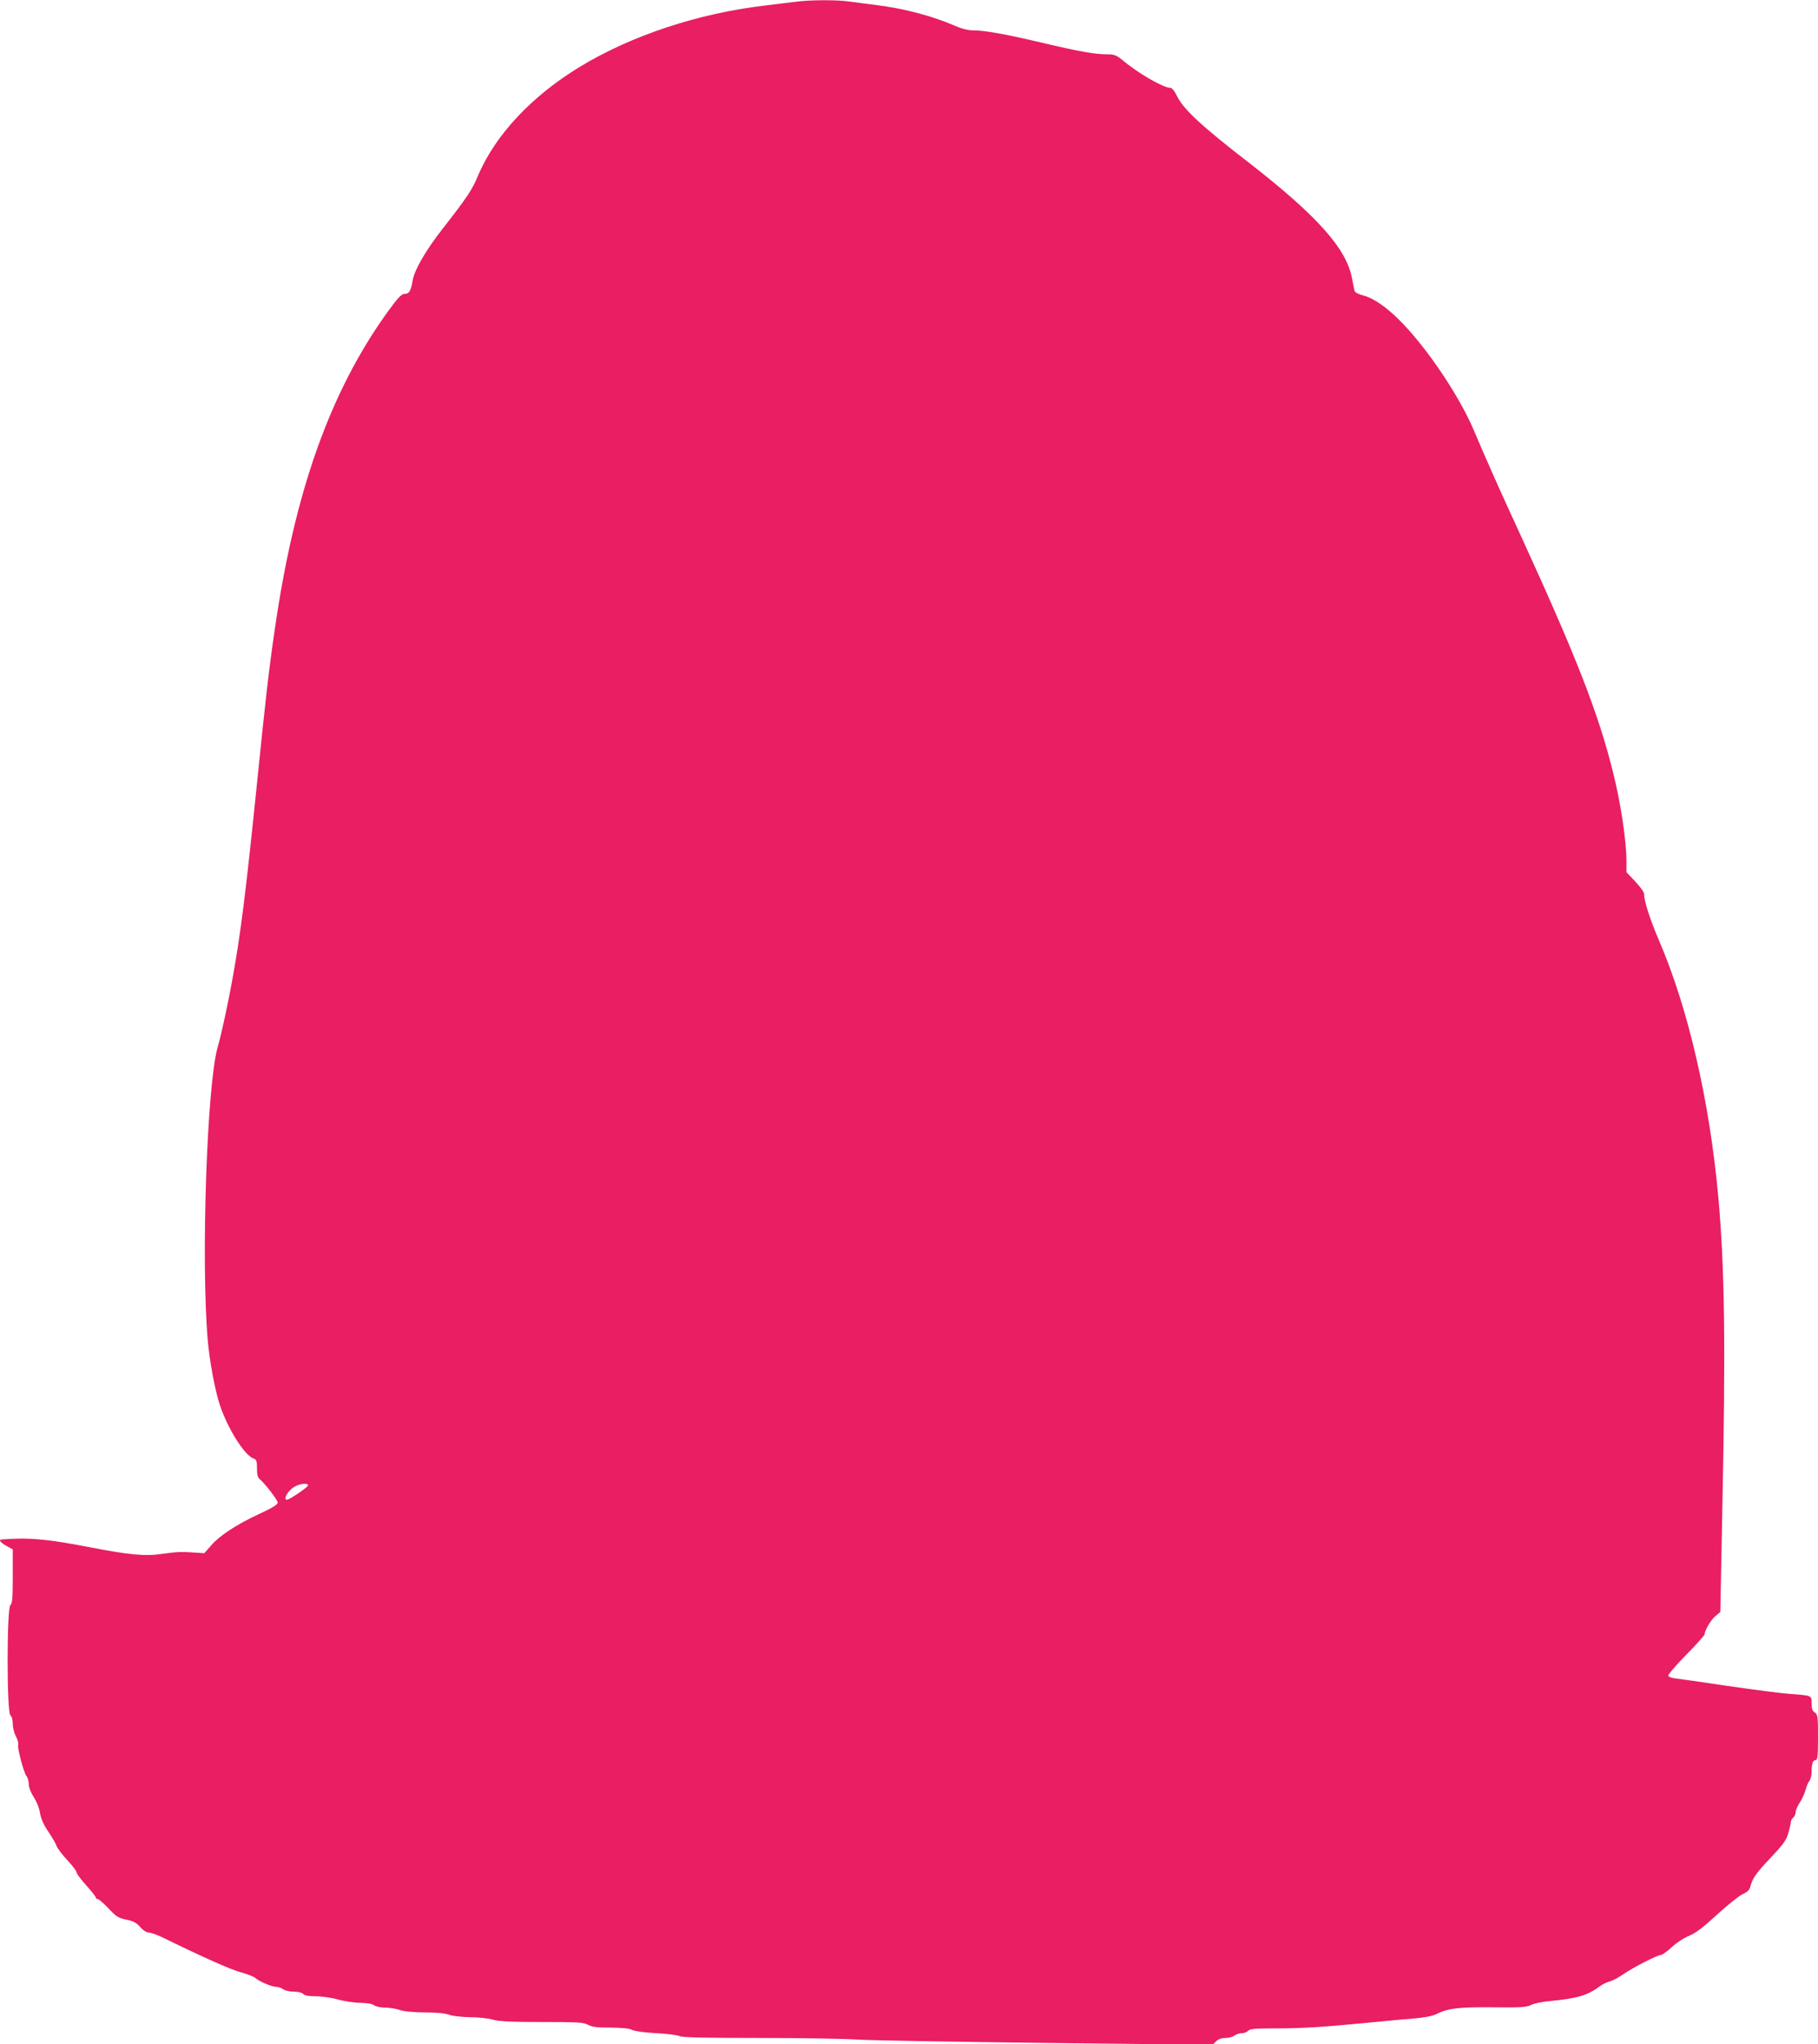 <?xml version="1.0" standalone="no"?>
<!DOCTYPE svg PUBLIC "-//W3C//DTD SVG 20010904//EN"
 "http://www.w3.org/TR/2001/REC-SVG-20010904/DTD/svg10.dtd">
<svg version="1.0" xmlns="http://www.w3.org/2000/svg"
 width="1139pt" height="1280pt" viewBox="0 0 1139 1280"
 preserveAspectRatio="xMidYMid meet">
<g transform="translate(0,1280) scale(0.1,-0.1)"
fill="#e91e63" stroke="none">
<path d="M4985 12789 c-33 -4 -121 -15 -195 -24 -416 -49 -833 -187 -1155
-382 -304 -184 -534 -430 -641 -685 -35 -85 -69 -136 -223 -333 -104 -133
-176 -257 -186 -323 -10 -62 -22 -82 -49 -82 -20 0 -41 -21 -107 -112 -360
-499 -584 -1127 -708 -1993 -37 -251 -57 -430 -111 -960 -69 -678 -103 -948
-155 -1232 -28 -155 -70 -347 -91 -418 -67 -231 -105 -1327 -63 -1830 11 -136
48 -331 79 -420 51 -147 151 -304 206 -326 21 -7 24 -15 24 -63 0 -38 5 -58
17 -67 34 -29 113 -131 113 -147 0 -12 -35 -34 -118 -72 -144 -67 -248 -136
-301 -198 l-41 -47 -57 4 c-91 6 -112 5 -207 -8 -108 -16 -210 -6 -467 44
-211 41 -335 55 -449 51 -47 -2 -88 -4 -92 -5 -18 -3 -5 -19 32 -40 l40 -22 0
-168 c0 -138 -3 -171 -15 -181 -23 -19 -23 -671 0 -690 9 -7 15 -29 15 -54 0
-23 9 -58 20 -78 11 -21 17 -44 14 -52 -7 -19 35 -176 52 -197 8 -8 14 -31 14
-49 0 -20 12 -52 32 -83 18 -28 35 -71 39 -100 6 -35 22 -72 53 -117 24 -36
47 -76 51 -89 4 -13 34 -52 66 -87 33 -35 59 -70 59 -78 0 -8 27 -44 60 -80
33 -37 60 -71 60 -76 0 -6 5 -10 12 -10 7 0 37 -27 68 -59 48 -52 62 -60 111
-70 44 -9 63 -19 87 -46 18 -21 40 -35 54 -35 12 0 50 -13 83 -29 260 -127
431 -203 494 -220 41 -11 81 -27 90 -35 24 -22 102 -55 131 -56 14 0 34 -7 44
-15 11 -8 41 -15 67 -15 28 0 51 -6 58 -14 9 -10 34 -15 80 -15 37 0 101 -9
142 -21 40 -11 103 -20 139 -20 41 -1 72 -6 84 -15 11 -9 42 -15 70 -15 28 0
69 -7 91 -15 26 -9 81 -14 155 -15 74 0 129 -5 155 -15 23 -8 78 -14 131 -15
50 0 113 -7 140 -15 38 -11 107 -15 307 -15 226 0 262 -2 290 -17 25 -14 57
-18 142 -18 73 -1 118 -5 134 -14 14 -8 77 -17 150 -21 69 -3 136 -12 148 -18
16 -9 156 -12 505 -12 266 0 539 -5 608 -10 69 -5 598 -14 1176 -21 l1051 -12
22 22 c14 14 34 21 59 21 20 0 46 7 56 15 11 8 32 15 47 15 14 0 32 7 39 15
10 12 43 15 175 15 165 0 304 9 570 35 83 8 205 20 273 25 83 7 134 16 160 29
75 37 138 45 355 43 178 -2 212 0 240 15 17 9 70 20 117 24 175 17 235 35 315
94 17 12 44 25 60 29 17 4 55 24 85 45 62 43 215 121 237 121 8 0 38 22 66 48
30 28 76 58 108 71 42 17 86 50 175 132 66 60 138 118 161 129 31 14 44 27 49
47 13 52 34 83 128 182 79 84 97 108 110 154 9 30 16 62 16 70 0 8 7 20 15 27
8 7 15 22 15 34 0 12 11 37 24 57 13 19 30 55 37 79 7 25 18 52 26 61 7 8 13
34 13 56 0 51 8 73 26 73 11 0 14 27 14 143 0 131 -2 143 -20 155 -15 9 -20
23 -20 57 0 51 3 49 -145 60 -43 3 -214 25 -380 49 -165 25 -315 46 -334 48
-19 2 -36 9 -39 16 -2 7 48 66 112 131 64 64 116 123 116 129 0 24 39 90 68
114 l30 25 12 614 c22 1056 16 1536 -25 1989 -55 599 -188 1176 -370 1599 -58
135 -95 251 -95 296 0 10 -25 44 -55 76 l-55 58 0 68 c0 128 -37 373 -86 565
-91 364 -228 715 -571 1463 -157 341 -210 462 -299 670 -72 171 -219 404 -366
580 -127 152 -240 243 -330 266 -35 10 -50 19 -53 33 -2 12 -9 46 -15 76 -36
186 -220 391 -650 725 -289 223 -405 331 -444 410 -17 35 -33 55 -44 55 -43 0
-203 92 -300 174 -38 31 -51 36 -94 36 -76 0 -175 17 -403 71 -233 55 -366 79
-438 79 -32 0 -72 10 -115 29 -143 62 -321 109 -502 131 -52 6 -125 16 -162
21 -79 11 -248 10 -333 -2z m-3055 -9289 c0 -11 -116 -90 -132 -90 -26 0 5 56
45 80 34 21 87 27 87 10z"/>
</g>
</svg>
